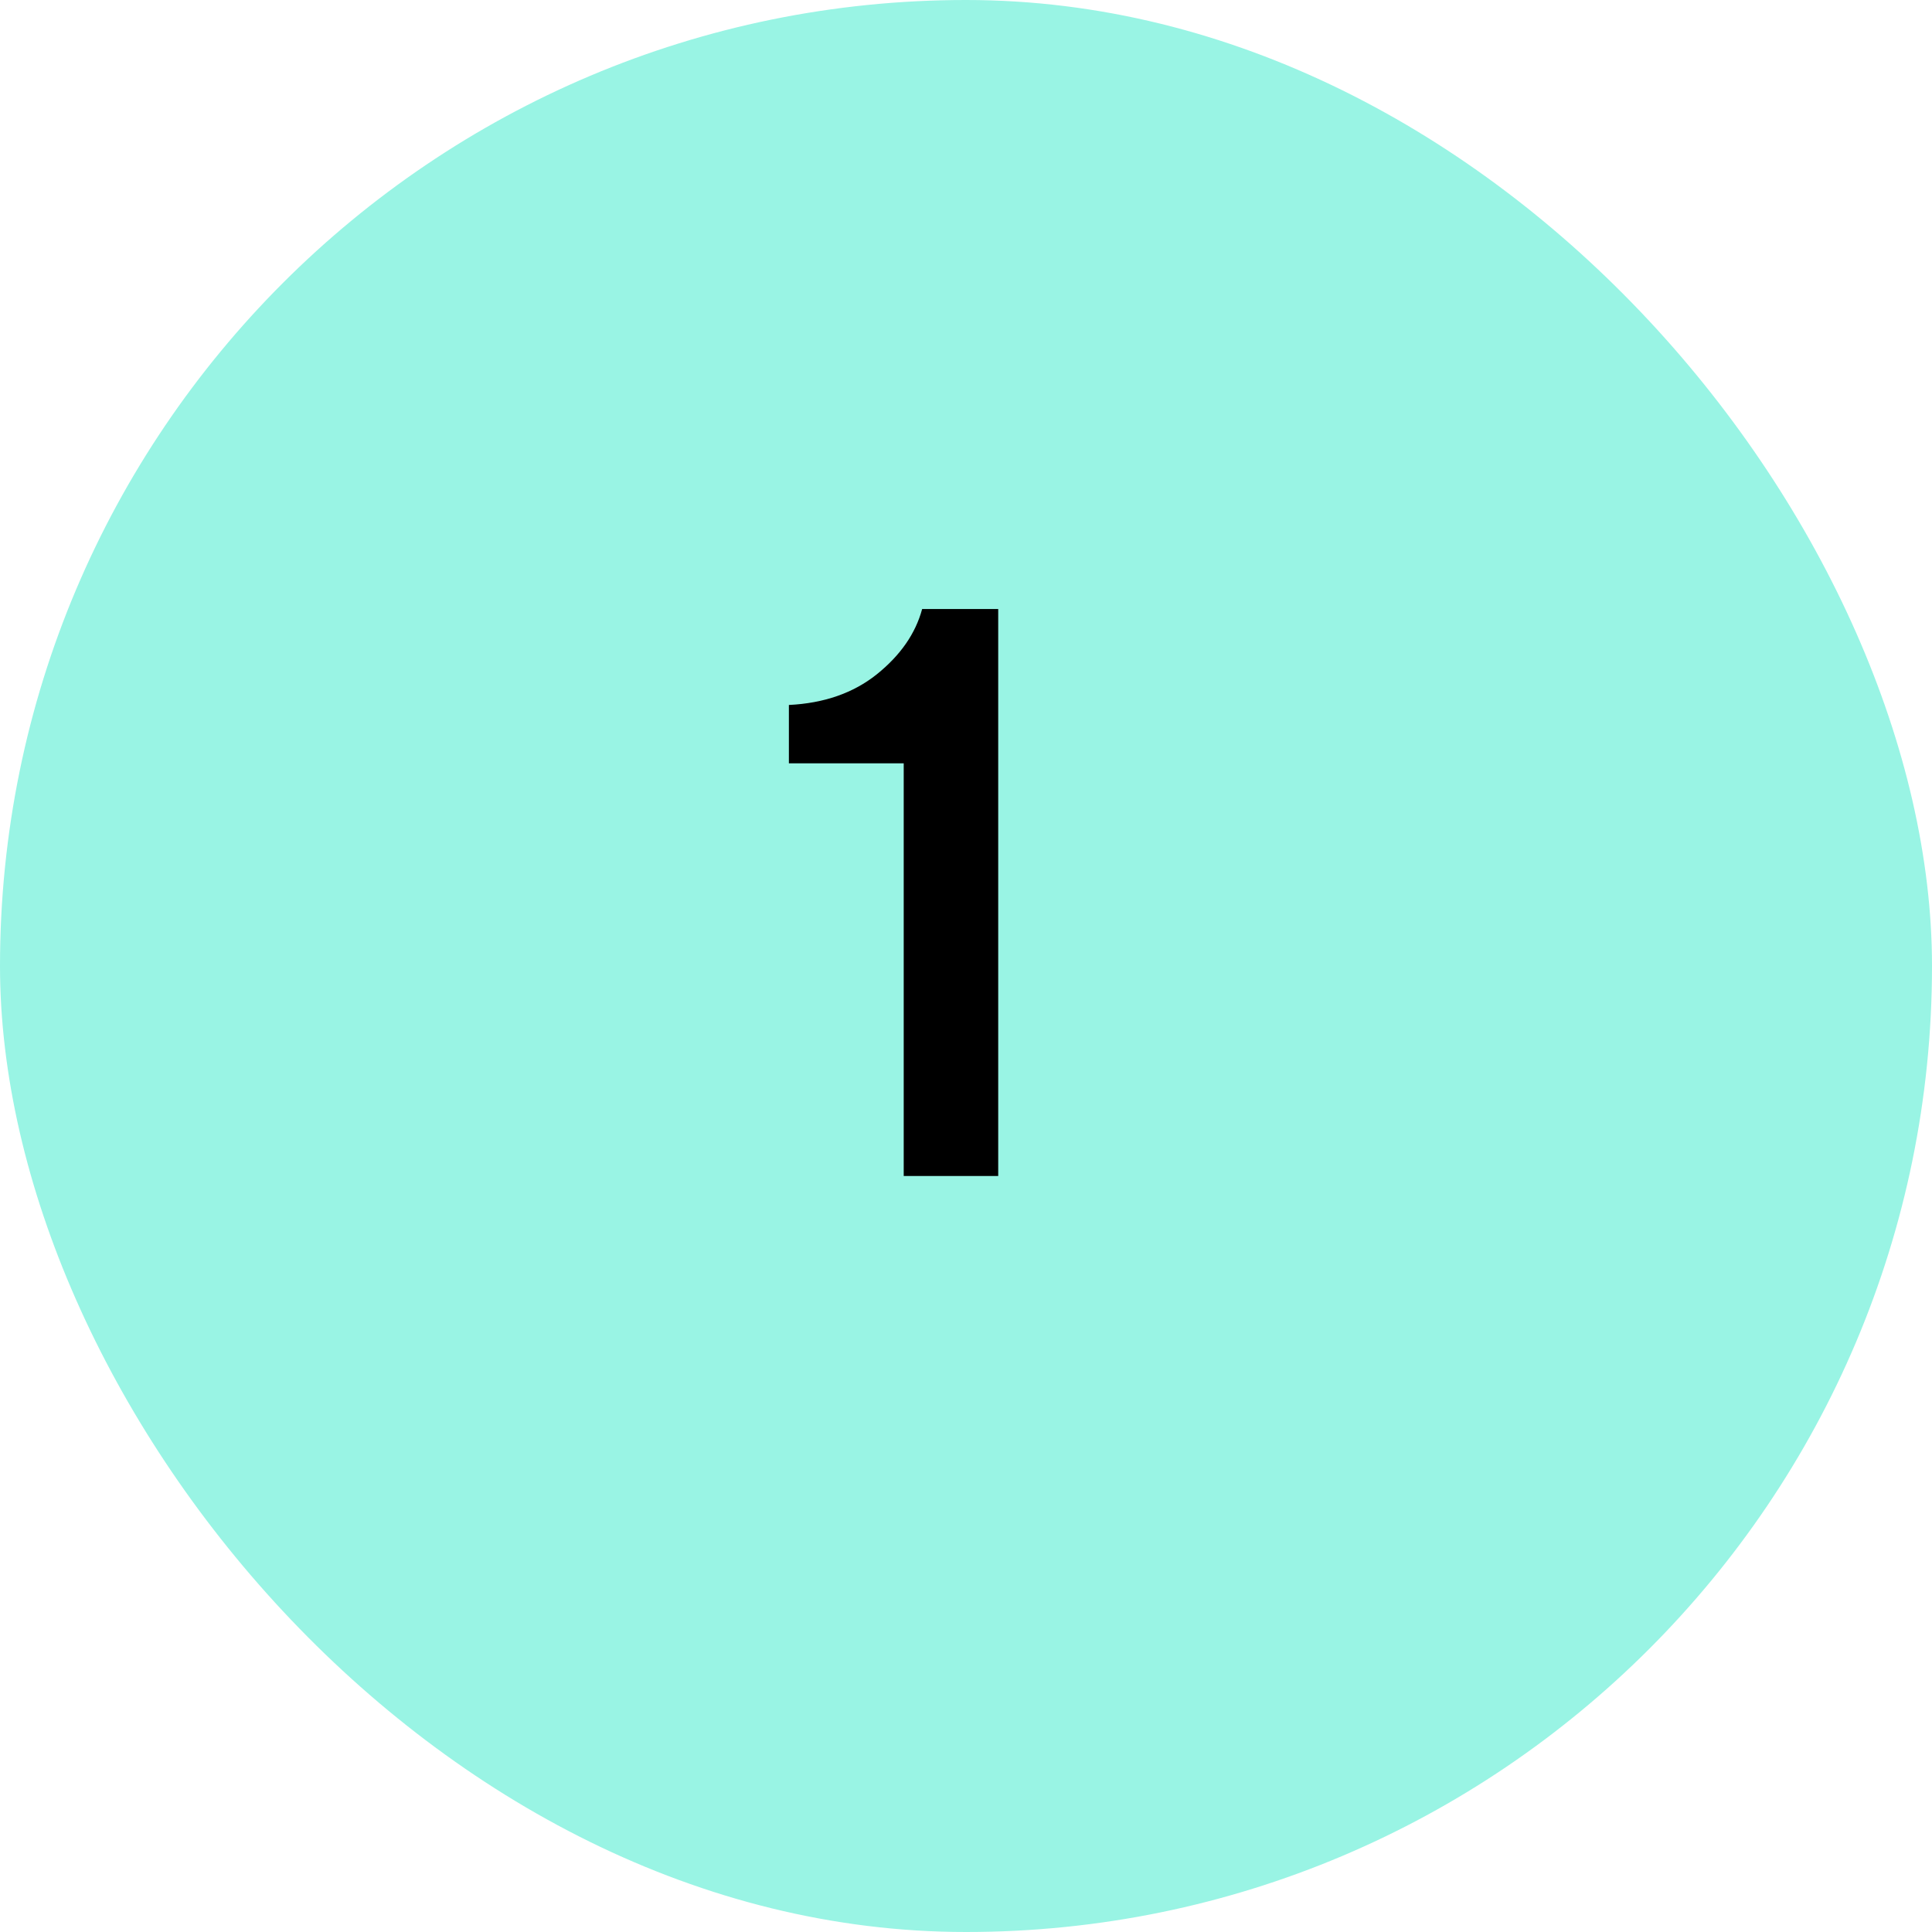 <?xml version="1.0" encoding="UTF-8"?> <svg xmlns="http://www.w3.org/2000/svg" width="46" height="46" viewBox="0 0 46 46" fill="none"> <rect width="46" height="46" rx="23" fill="#99F4E4"></rect> <path d="M23.767 28H21.517V18.174H18.783V16.785C19.621 16.744 20.318 16.501 20.875 16.056C21.438 15.604 21.798 15.086 21.956 14.5H23.767V28Z" fill="black"></path> </svg> 